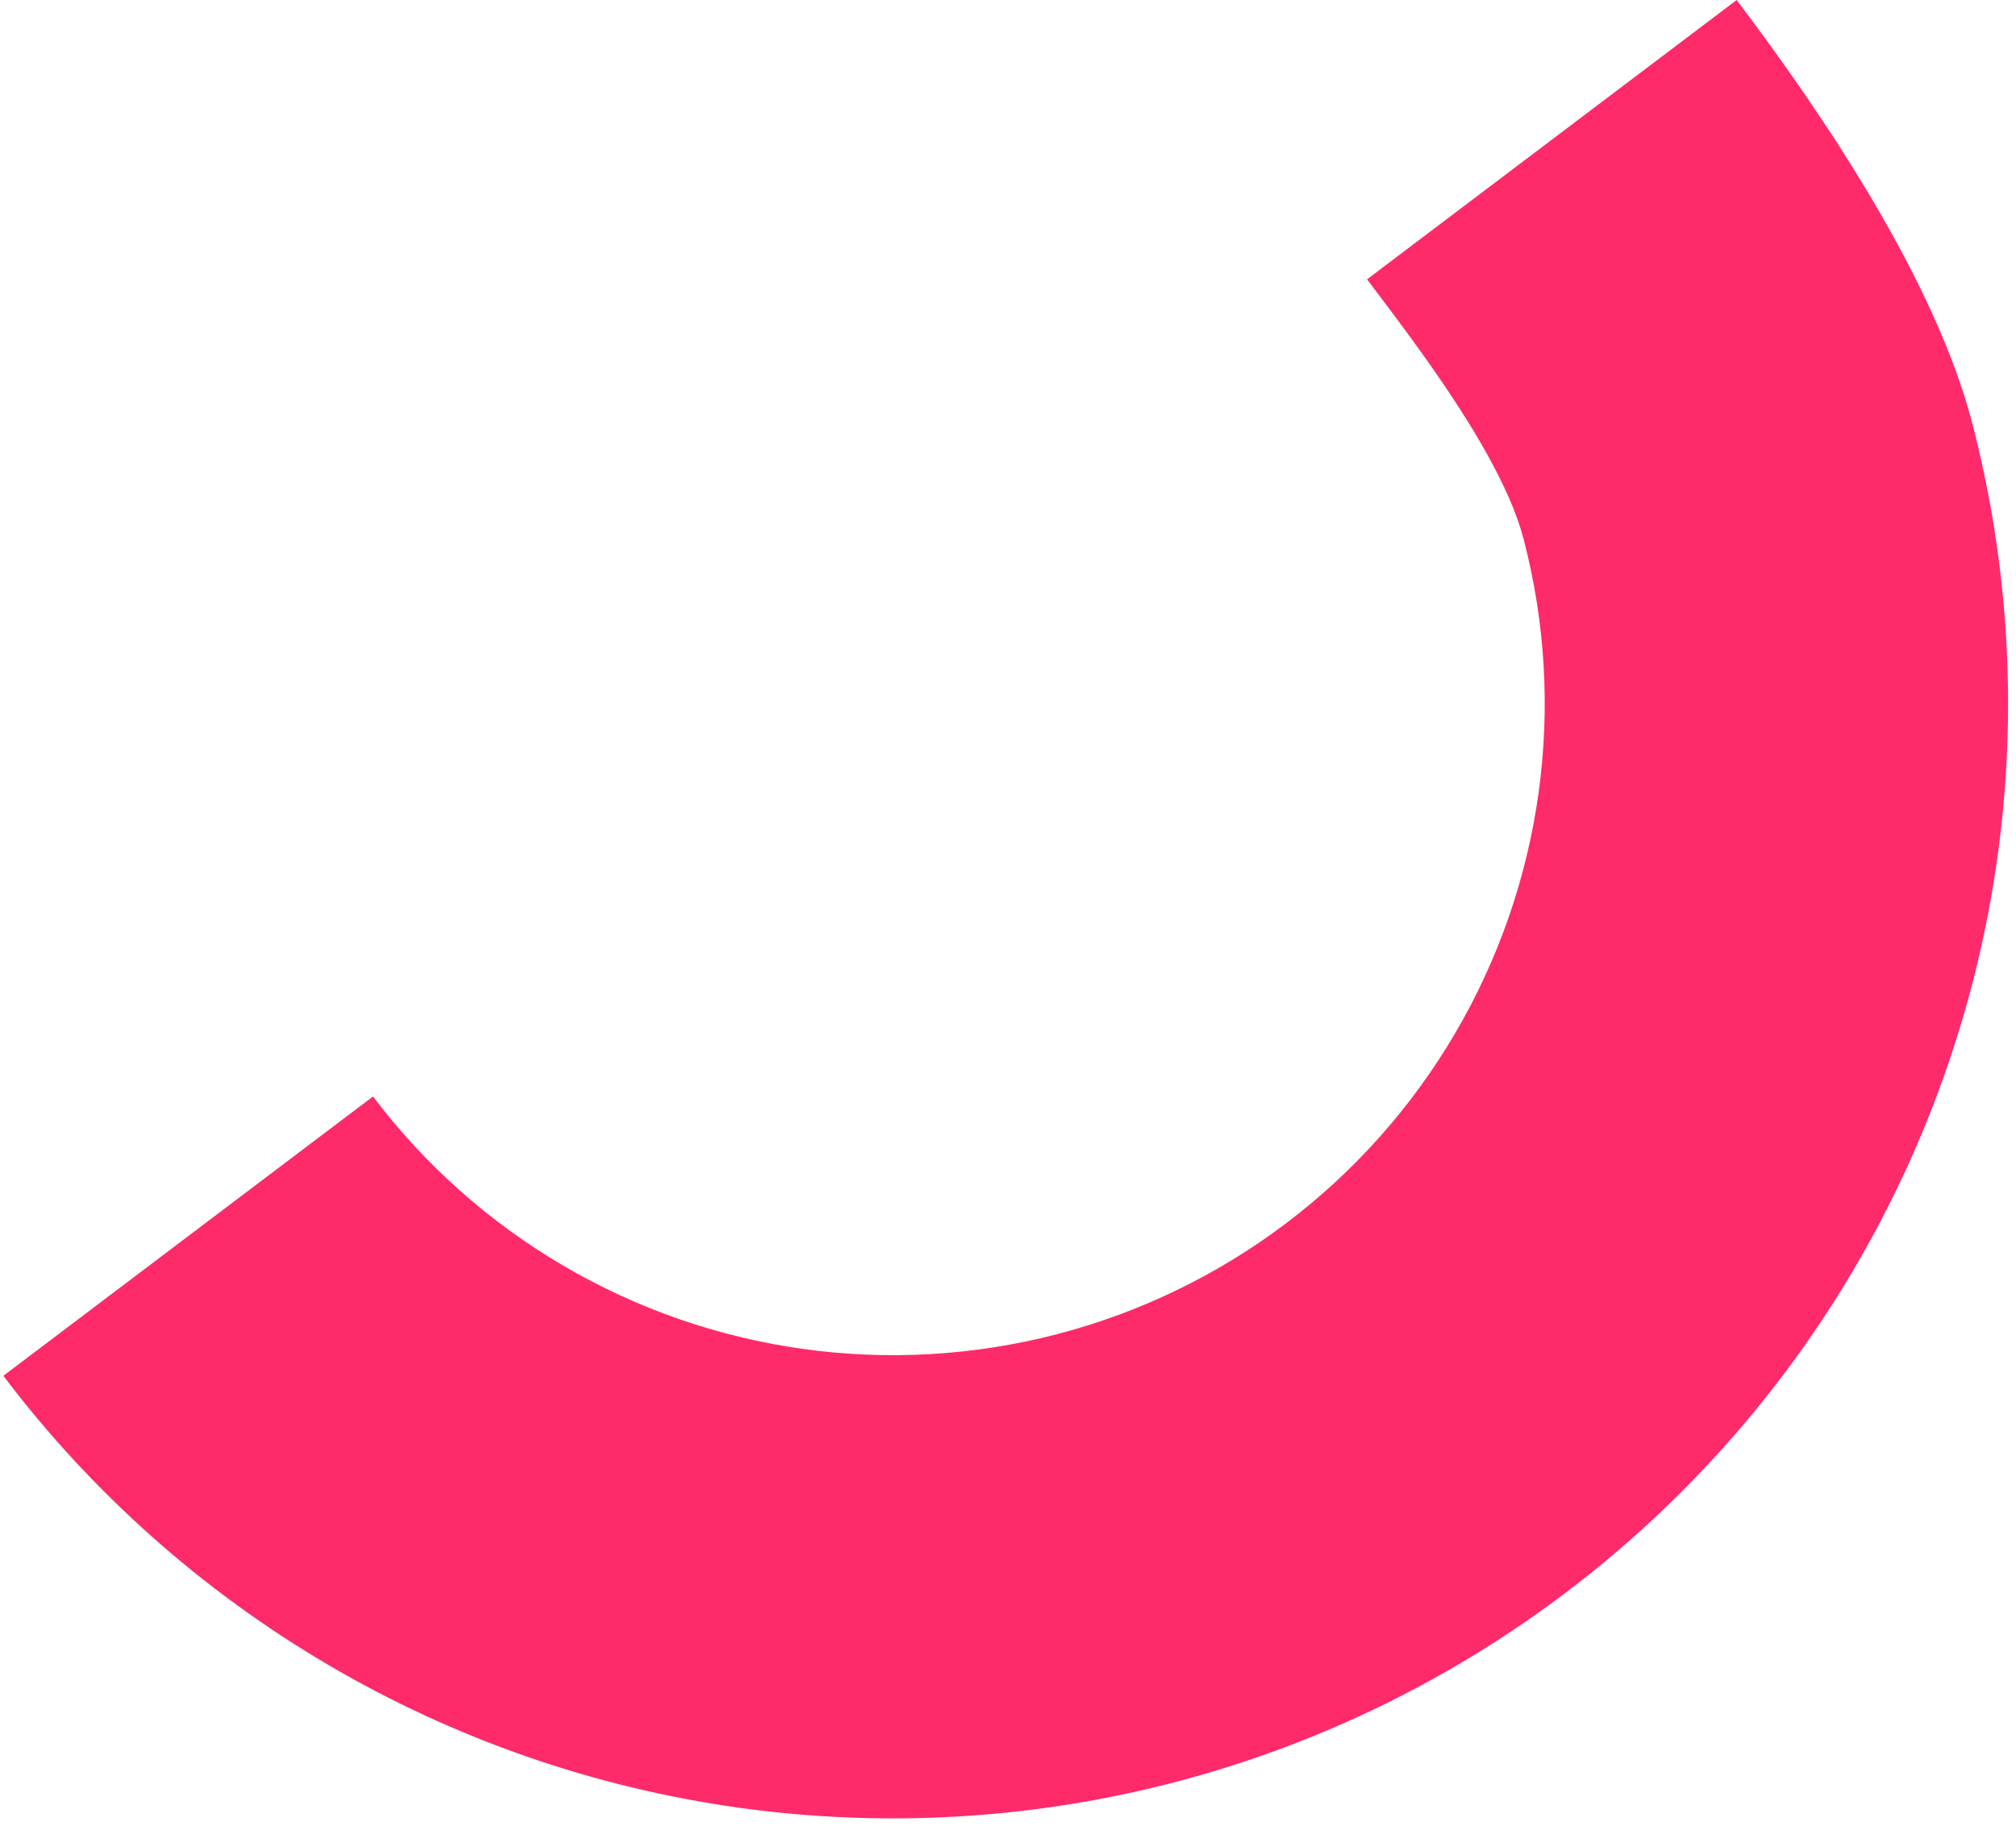 <?xml version="1.0" encoding="UTF-8"?> <svg xmlns="http://www.w3.org/2000/svg" width="213" height="193" viewBox="0 0 213 193" fill="none"> <path d="M183.489 -7.49289e-05C192.819 12.343 204.471 29.716 208.367 44.689C212.263 59.663 213.171 75.257 211.04 90.582C208.909 105.906 203.781 120.661 195.948 134.004C188.115 147.347 177.73 159.016 165.387 168.345C153.045 177.675 138.985 184.481 124.011 188.377C109.038 192.273 93.444 193.182 78.119 191.051C62.794 188.92 48.039 183.791 34.697 175.958C21.354 168.125 9.685 157.741 0.356 145.398L39.41 115.879C44.862 123.093 51.683 129.163 59.482 133.741C67.28 138.319 75.904 141.317 84.861 142.562C93.818 143.808 102.933 143.277 111.685 141C120.436 138.723 128.654 134.744 135.868 129.291C143.083 123.838 149.152 117.018 153.731 109.219C158.309 101.421 161.306 92.797 162.552 83.84C163.797 74.883 163.266 65.768 160.989 57.016C158.712 48.264 149.888 36.733 144.435 29.519L183.489 -7.49289e-05Z" fill="#FF2A6A"></path> </svg> 
